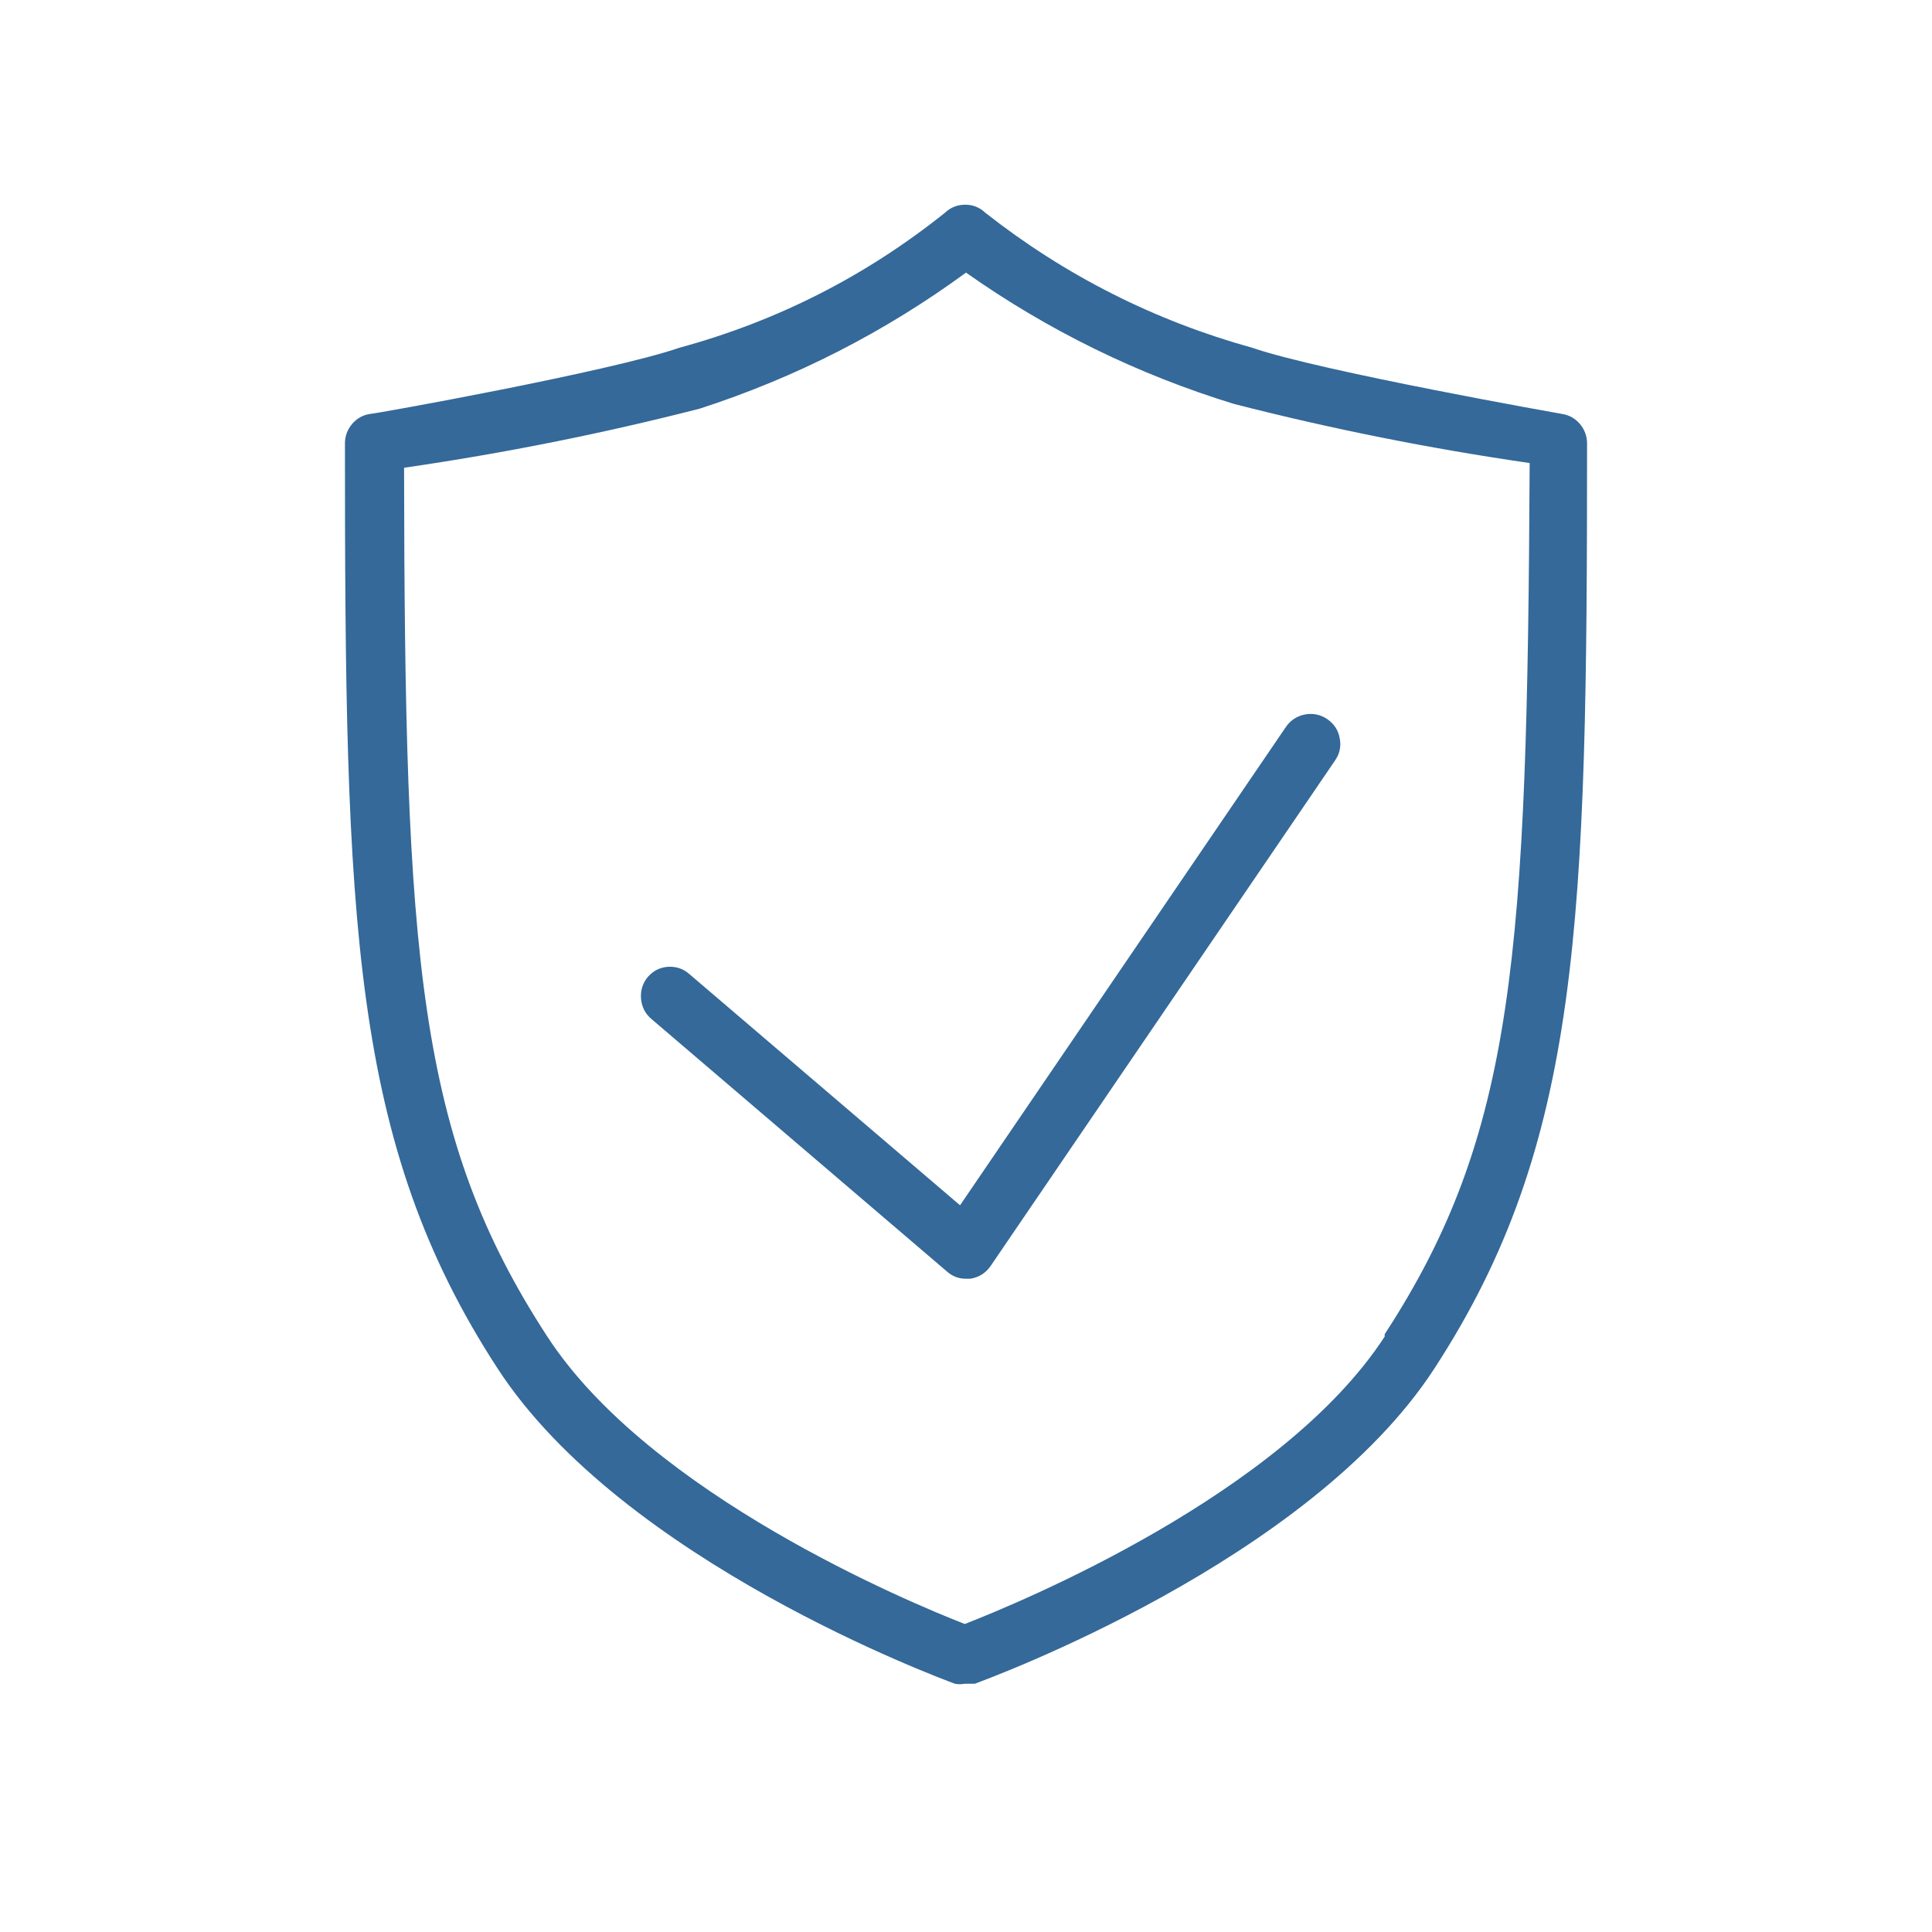 <svg xmlns="http://www.w3.org/2000/svg" xmlns:xlink="http://www.w3.org/1999/xlink" width="64" zoomAndPan="magnify" viewBox="0 0 48 48" height="64" preserveAspectRatio="xMidYMid meet" version="1.0"><path fill="#346999" d="M 38.812 10.285 C 38.812 10.285 32.816 9.227 31.113 8.641 C 28.68 7.965 26.469 6.848 24.484 5.289 C 24.348 5.16 24.188 5.09 24 5.086 C 23.797 5.082 23.621 5.148 23.473 5.289 C 21.504 6.863 19.305 7.98 16.875 8.641 C 15.184 9.227 9.305 10.285 9.188 10.285 C 9.012 10.312 8.863 10.398 8.75 10.531 C 8.633 10.668 8.574 10.828 8.57 11.004 C 8.57 22.906 8.719 28.402 12.363 34 C 15.477 38.793 23.383 41.703 23.723 41.832 C 23.805 41.848 23.887 41.848 23.969 41.832 L 24.219 41.832 C 24.559 41.703 32.523 38.793 35.637 34 C 39.281 28.402 39.43 22.906 39.43 11.004 C 39.426 10.828 39.367 10.668 39.25 10.531 C 39.137 10.398 38.988 10.312 38.812 10.285 Z M 34.402 33.207 C 31.848 37.133 25.324 39.82 23.969 40.348 C 22.617 39.82 16.152 37.133 13.598 33.207 C 10.363 28.242 10.055 23.805 10.039 11.621 C 12.516 11.262 14.965 10.773 17.387 10.152 C 19.773 9.379 21.977 8.254 24 6.773 C 26.047 8.215 28.266 9.301 30.656 10.035 C 33.078 10.656 35.527 11.145 38.004 11.504 C 37.945 23.746 37.637 28.184 34.402 33.148 Z M 34.402 33.207 " fill-opacity="1" fill-rule="nonzero"/><path fill="#346999" d="M 17.125 24.199 C 16.973 24.066 16.797 24.008 16.594 24.02 C 16.391 24.035 16.227 24.121 16.094 24.273 C 15.965 24.43 15.91 24.609 15.926 24.812 C 15.945 25.016 16.027 25.184 16.184 25.316 L 23.531 31.594 C 23.664 31.711 23.82 31.77 24 31.77 L 24.102 31.77 C 24.32 31.738 24.492 31.629 24.617 31.445 L 33.168 18.895 C 33.285 18.727 33.324 18.543 33.285 18.344 C 33.25 18.141 33.145 17.984 32.977 17.867 C 32.809 17.754 32.625 17.715 32.426 17.75 C 32.223 17.789 32.066 17.891 31.949 18.059 L 23.852 29.945 Z M 17.125 24.199 " fill-opacity="1" fill-rule="nonzero"/></svg>